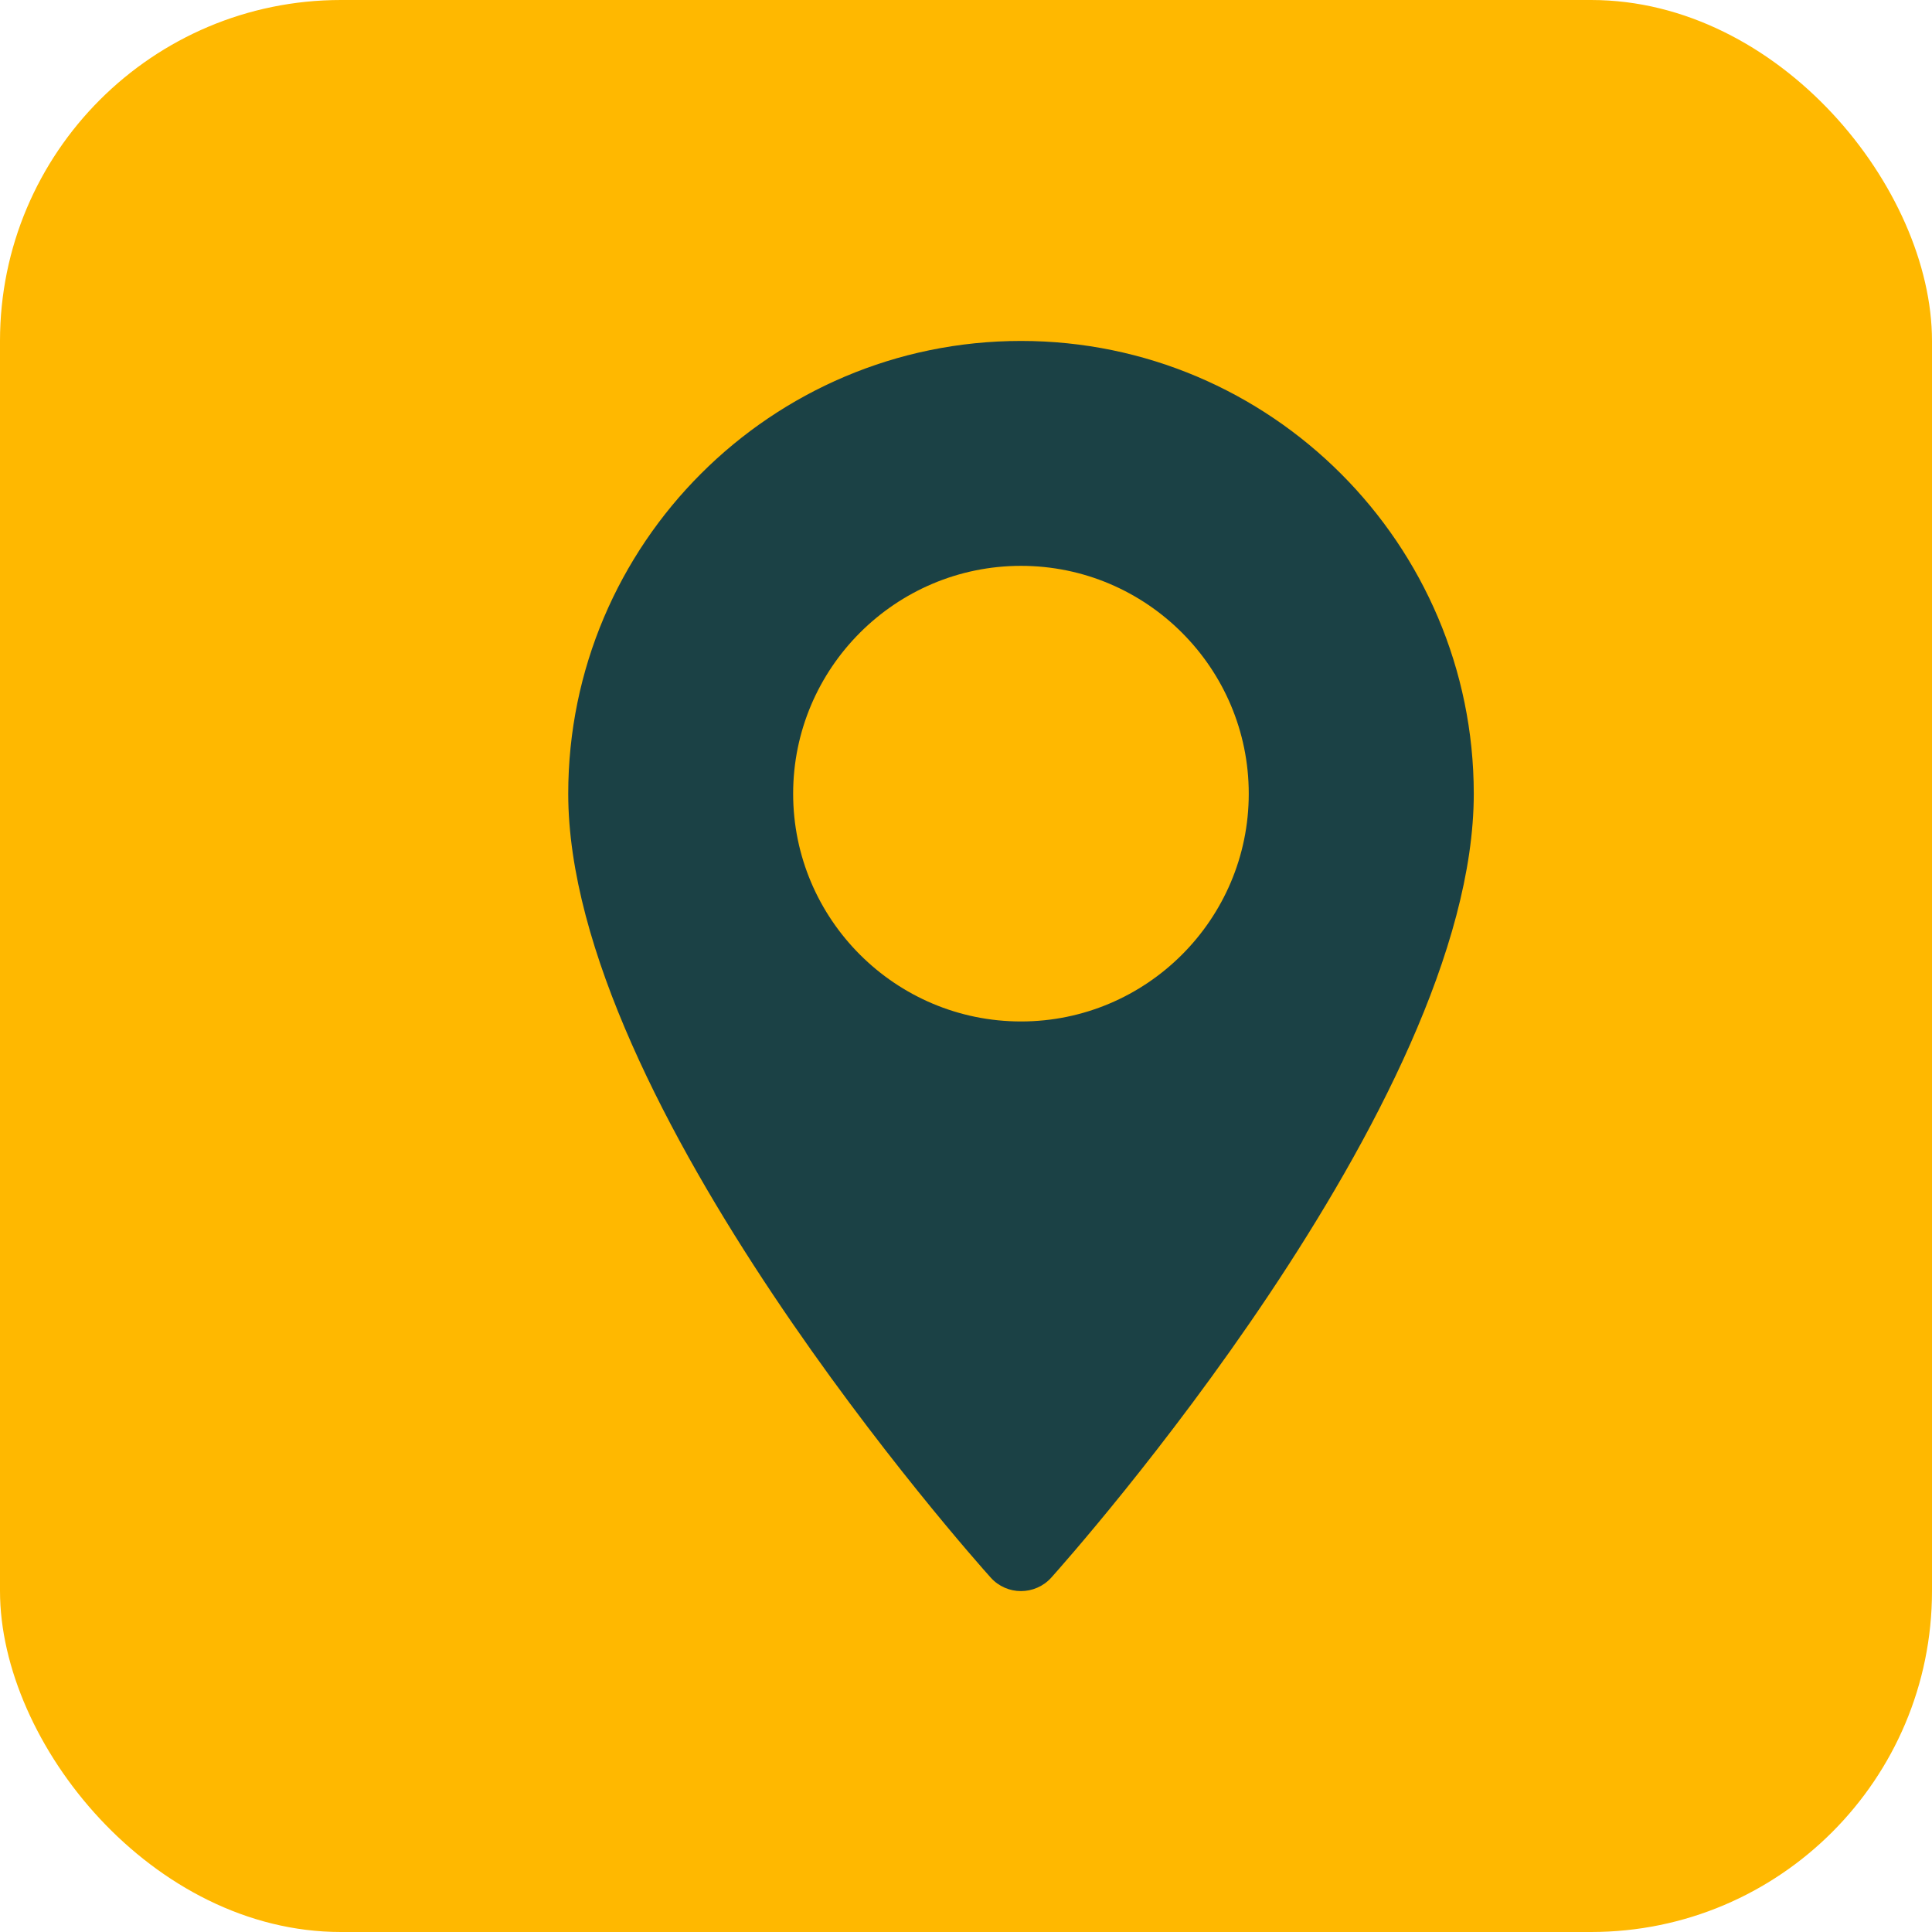 <?xml version="1.0" encoding="UTF-8"?> <svg xmlns="http://www.w3.org/2000/svg" width="17" height="17" viewBox="0 0 17 17" fill="none"> <rect width="17" height="17" rx="3" fill="#FFB800"></rect> <path d="M8.984 3C6.787 3 5 4.787 5 6.984C5 9.71 8.565 13.712 8.717 13.881C8.859 14.04 9.108 14.04 9.251 13.881C9.402 13.712 12.968 9.71 12.968 6.984C12.967 4.787 11.18 3 8.984 3ZM8.984 8.988C7.879 8.988 6.979 8.089 6.979 6.984C6.979 5.879 7.879 4.979 8.984 4.979C10.089 4.979 10.988 5.879 10.988 6.984C10.988 8.089 10.089 8.988 8.984 8.988Z" fill="#1B4145"></path> </svg> 